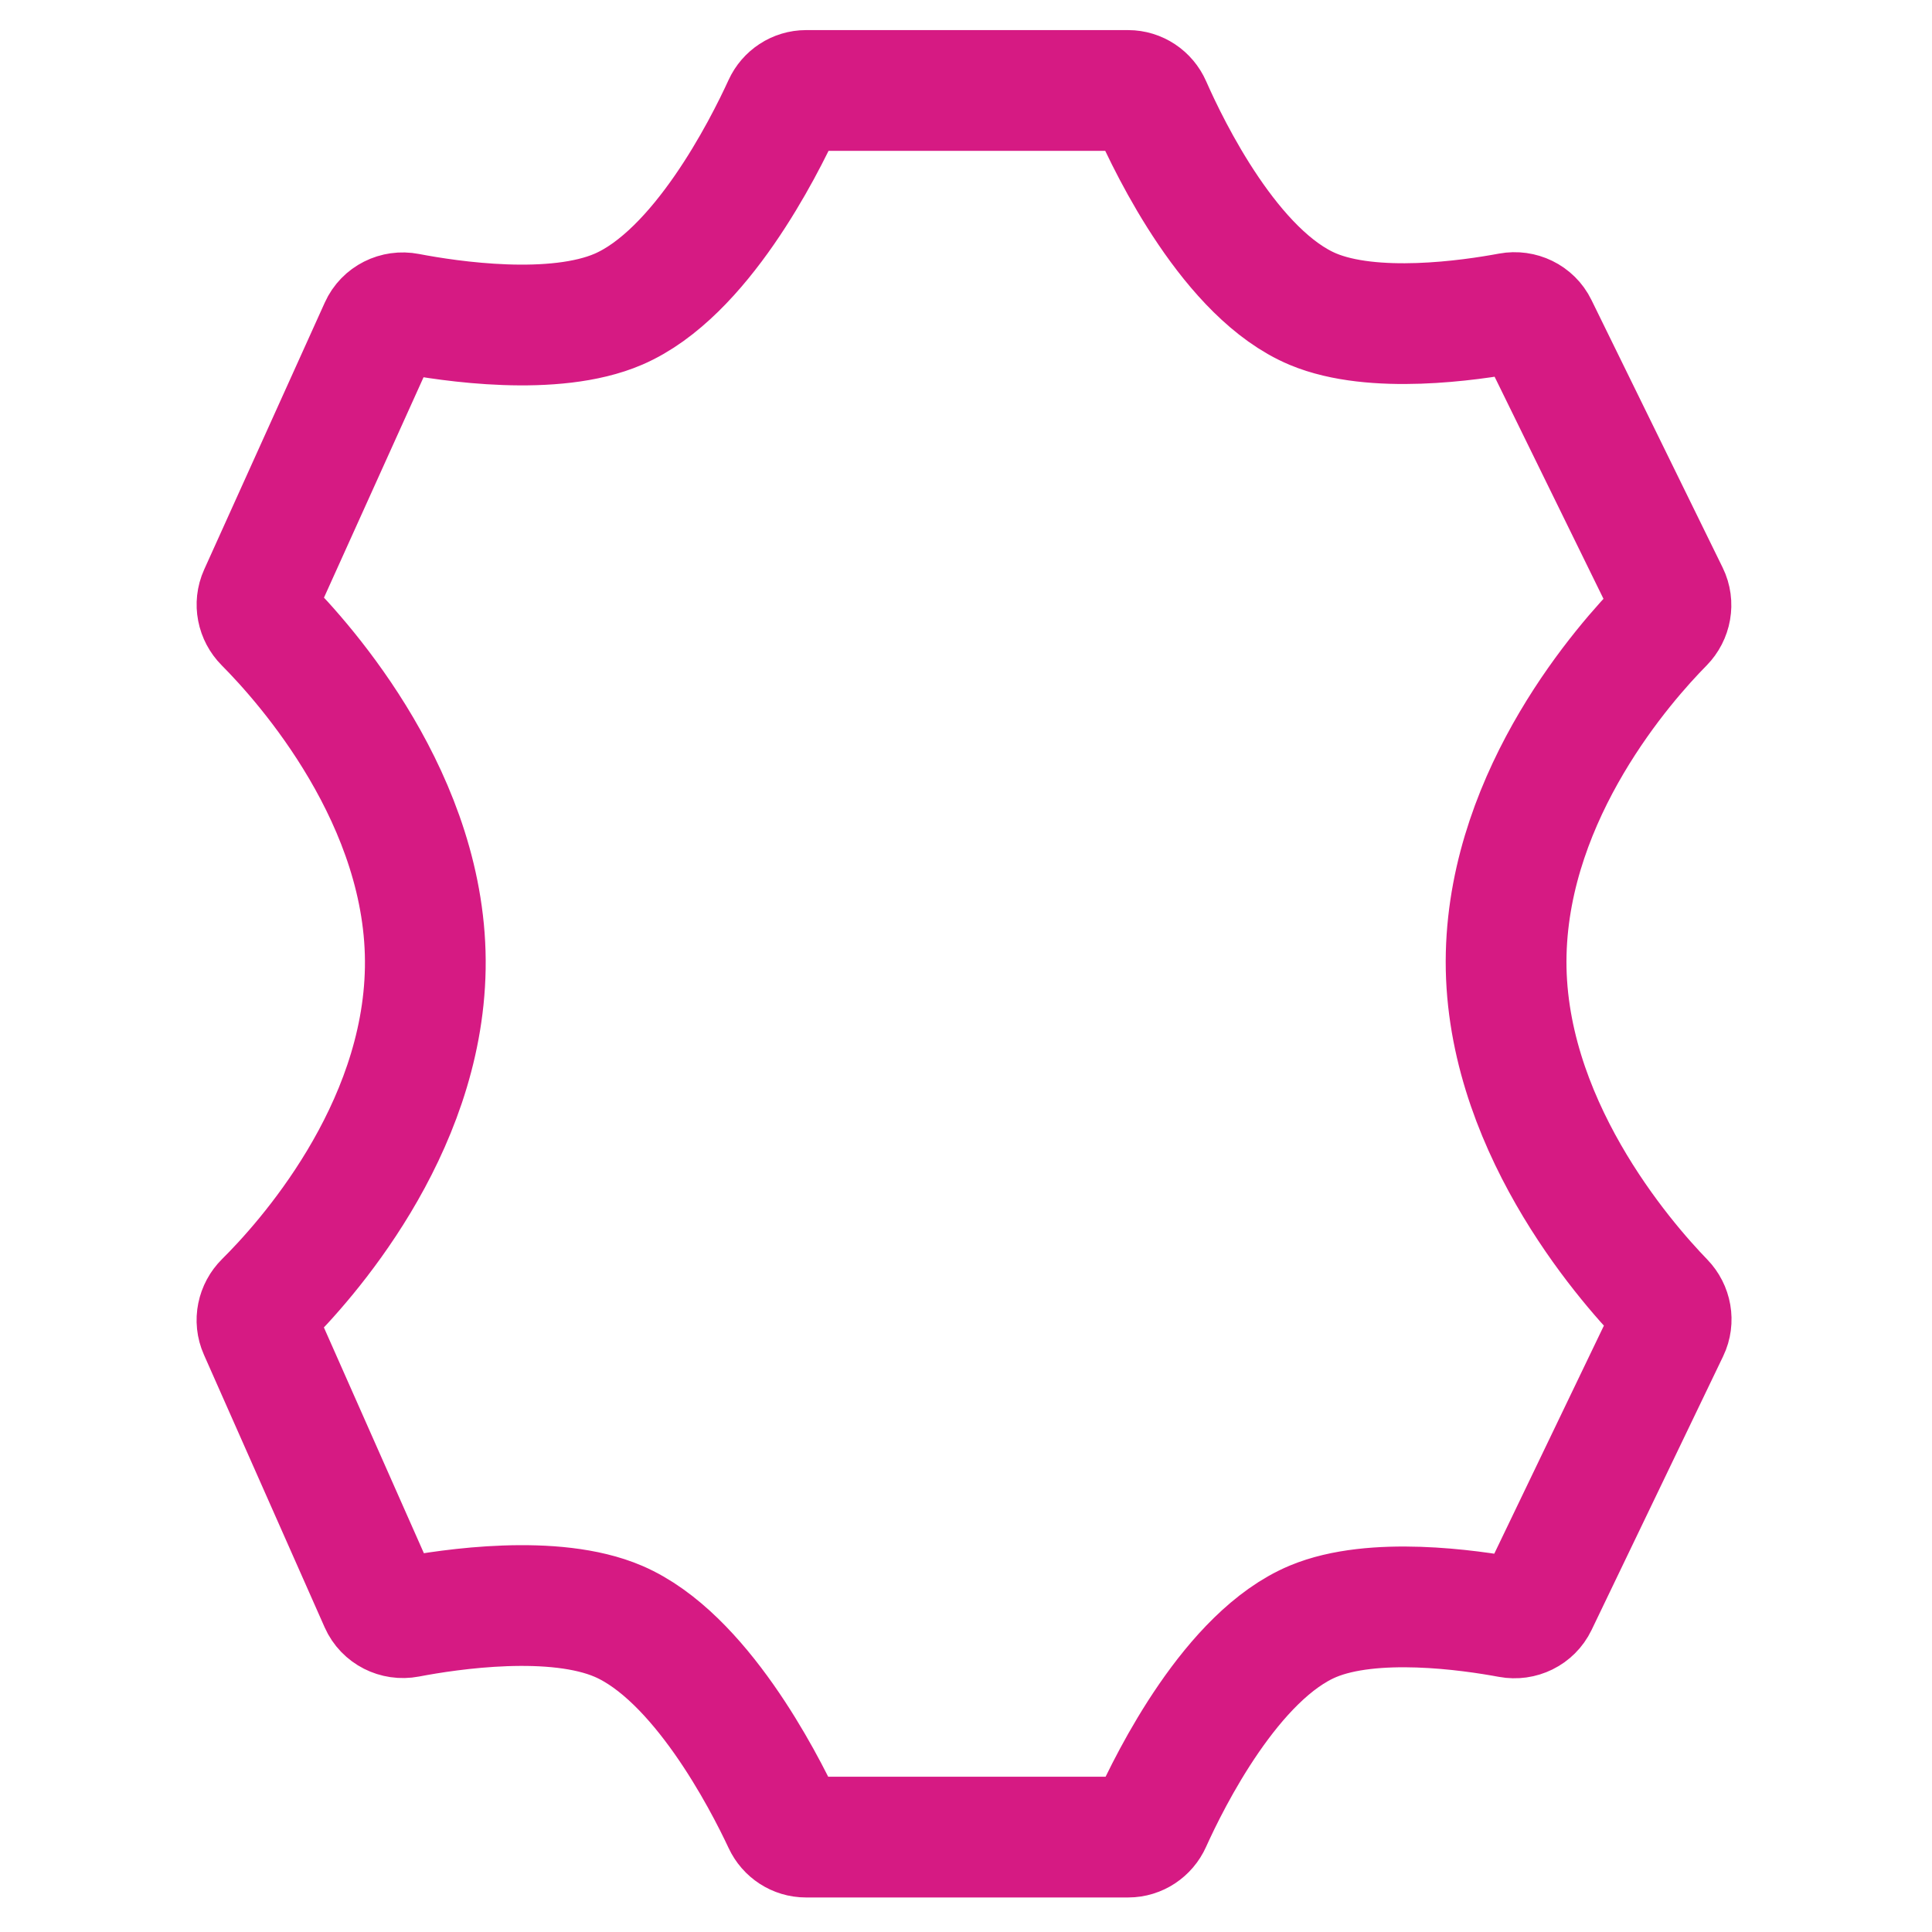 <svg width="40" height="40" viewBox="0 0 40 40" fill="none" xmlns="http://www.w3.org/2000/svg">
<g id="Gad&#197;&#188;ety sk&#195;&#179;rzane">
<path id="Vector 25" d="M7.865 33.187L5.364 27.54C5.275 27.34 5.325 27.107 5.48 26.953C6.301 26.14 8.748 23.435 8.805 20.046C8.863 16.585 6.316 13.737 5.478 12.895C5.324 12.74 5.276 12.506 5.366 12.307L7.864 6.778C7.962 6.559 8.203 6.44 8.439 6.486C9.327 6.656 11.474 6.975 12.805 6.401C14.503 5.667 15.81 3.073 16.22 2.178C16.304 1.994 16.486 1.873 16.69 1.873H23.355C23.561 1.873 23.745 1.997 23.828 2.186C24.226 3.091 25.493 5.692 27.184 6.401C28.43 6.923 30.424 6.636 31.261 6.48C31.49 6.438 31.724 6.549 31.826 6.759L34.543 12.301C34.642 12.503 34.597 12.744 34.44 12.904C33.629 13.725 31.268 16.397 31.184 19.74C31.097 23.196 33.616 26.087 34.448 26.945C34.601 27.103 34.645 27.34 34.549 27.539L31.825 33.206C31.723 33.418 31.489 33.531 31.258 33.488C30.419 33.332 28.428 33.048 27.184 33.568C25.507 34.27 24.232 36.833 23.83 37.725C23.746 37.912 23.562 38.035 23.358 38.035H16.686C16.485 38.035 16.303 37.916 16.218 37.733C15.805 36.851 14.489 34.294 12.805 33.568C11.475 32.996 9.331 33.313 8.441 33.483C8.204 33.528 7.963 33.408 7.865 33.187Z" stroke="#D61A83" stroke-width="2.5"/>
</g>
</svg>
